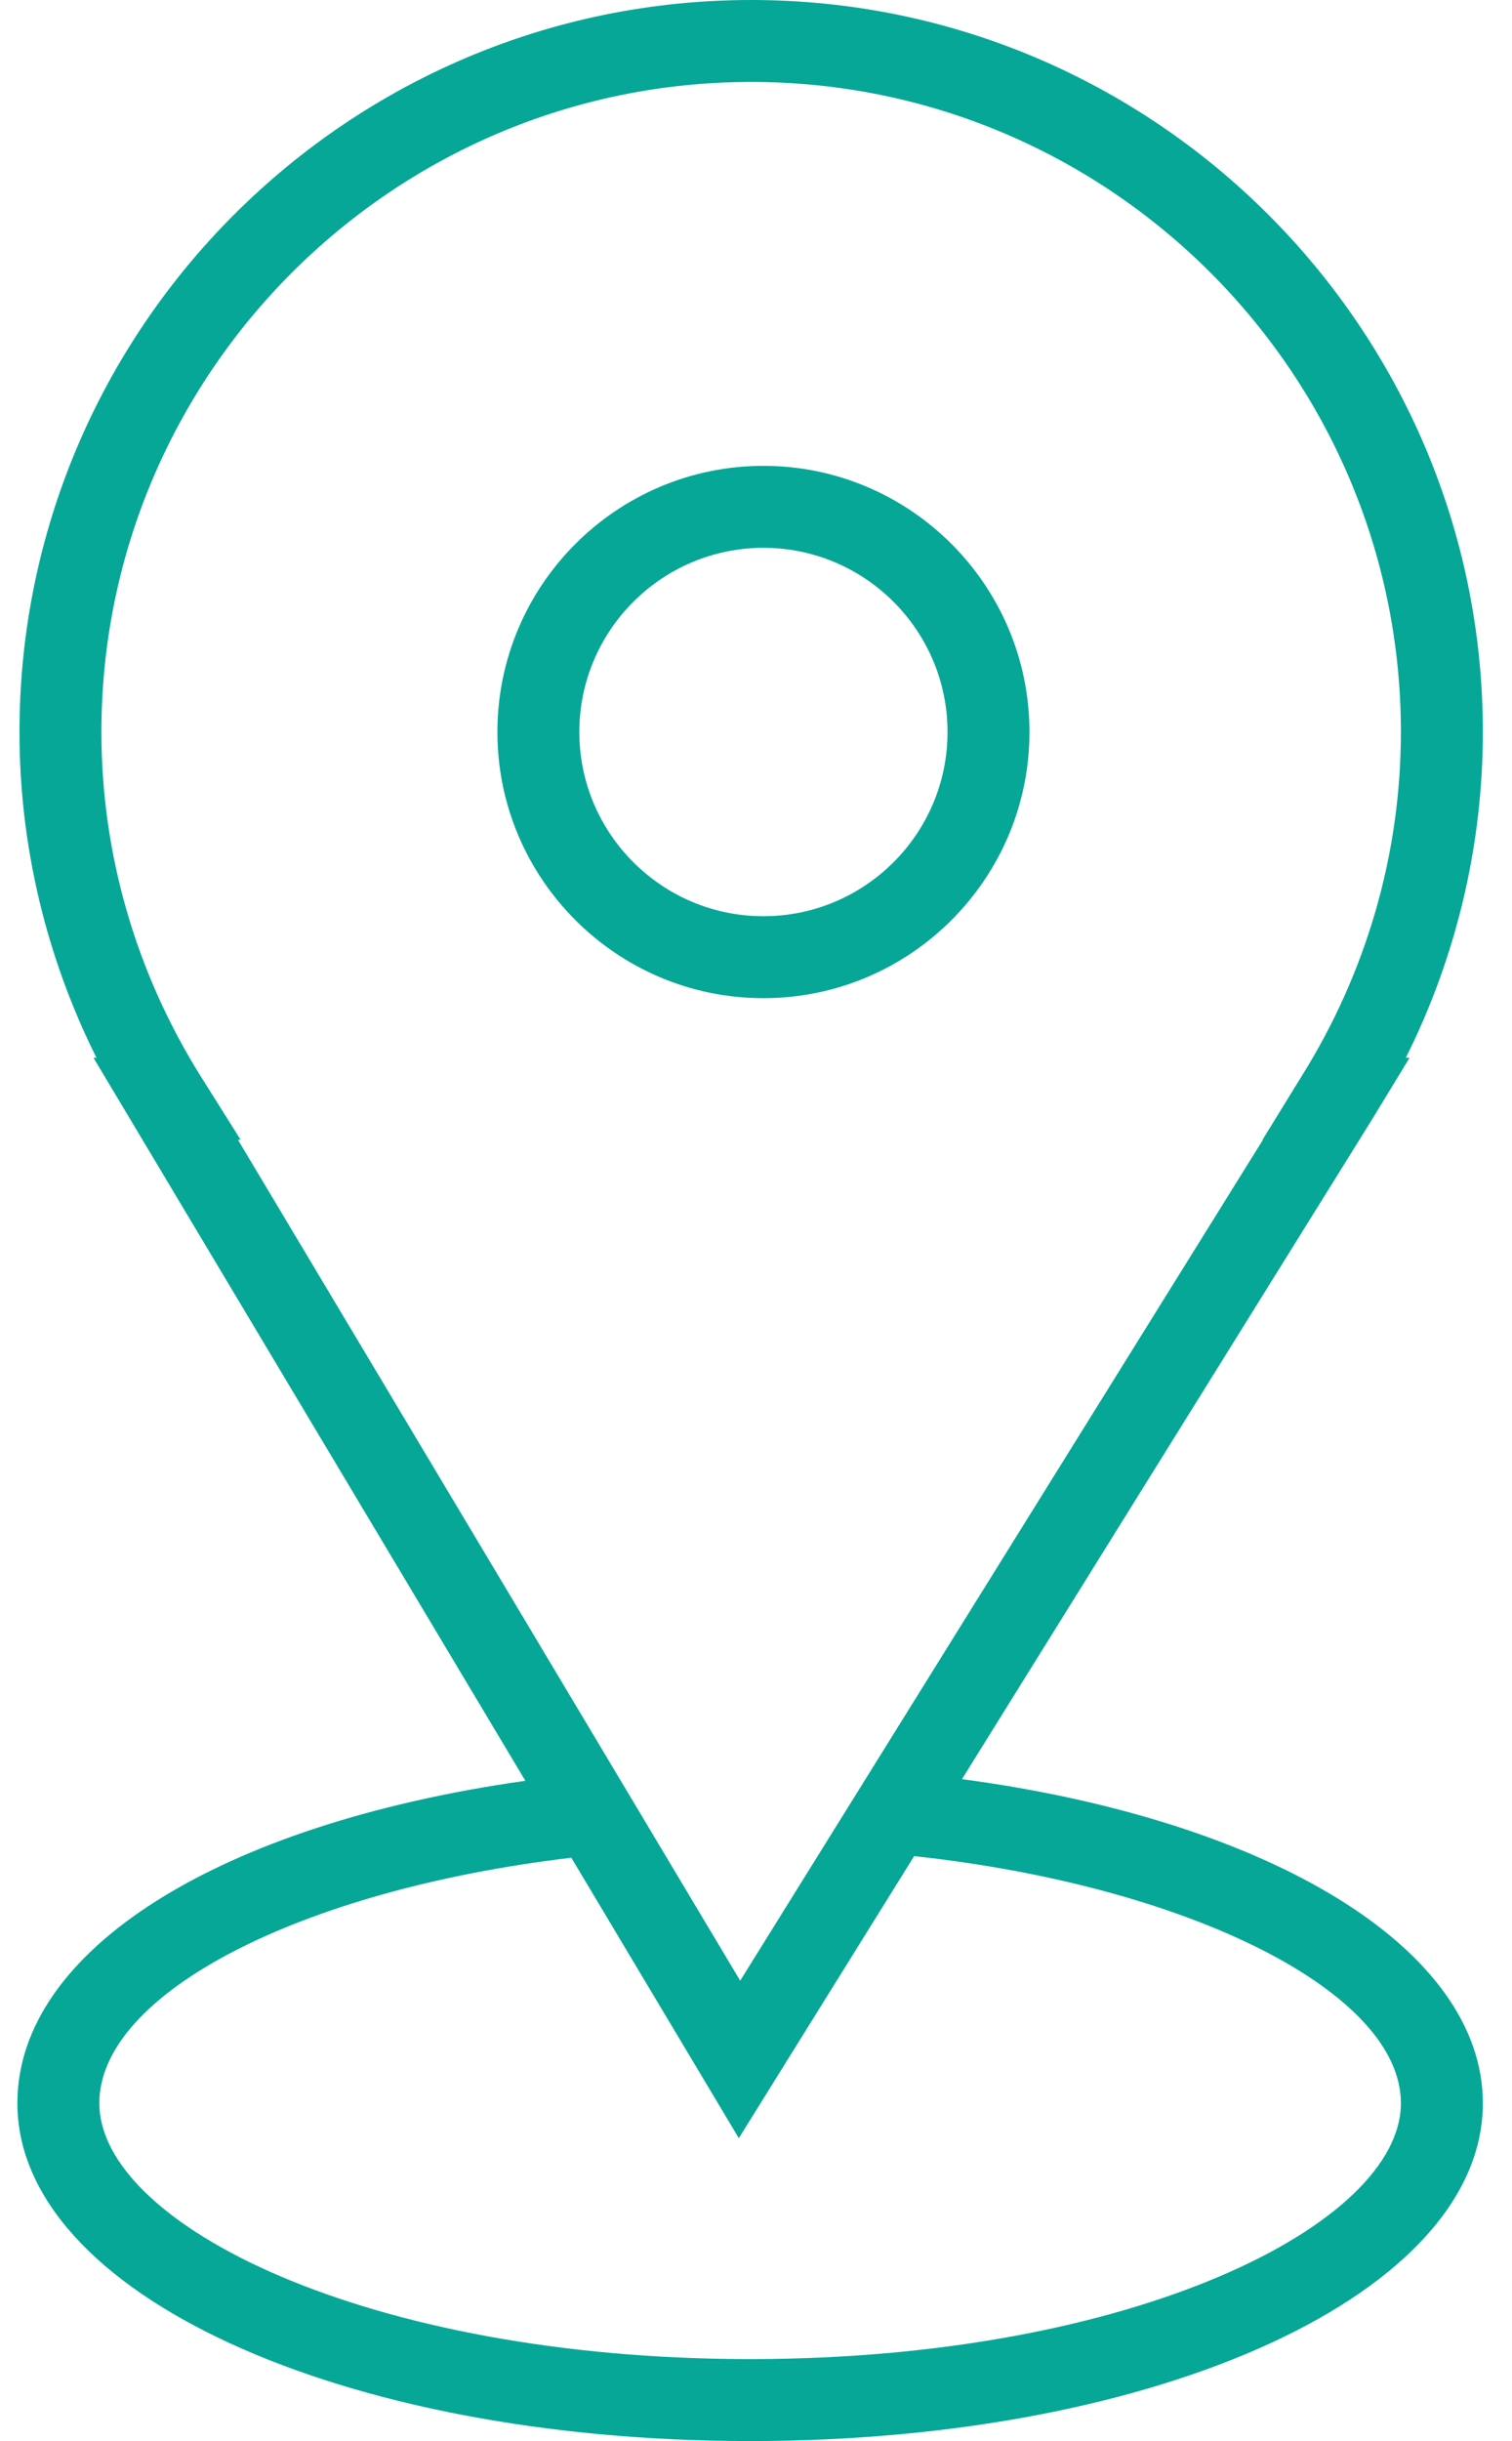 <?xml version="1.0" encoding="UTF-8"?> <svg xmlns="http://www.w3.org/2000/svg" width="44" height="71" viewBox="0 0 44 71" fill="none"> <path d="M27.994 51.748L39.91 32.588L41.019 30.767H40.91C42.382 27.823 43.152 24.585 43.152 21.292C43.152 9.551 33.6 0 21.86 0C10.119 0 0.567 9.551 0.567 21.292C0.567 24.585 1.337 27.822 2.808 30.767H2.721L15.288 51.796C6.371 53.057 0.506 56.724 0.506 61.172C0.506 66.684 9.873 71 21.829 71C33.785 71 43.152 66.683 43.152 61.172C43.152 56.702 37.014 52.953 27.994 51.748ZM5.854 31.325C3.955 28.301 2.951 24.832 2.951 21.292C2.951 10.866 11.434 2.384 21.86 2.384C32.286 2.384 40.767 10.866 40.767 21.292C40.767 24.833 39.764 28.302 37.864 31.325L36.741 33.151H36.753L21.54 57.61L6.924 33.151H7.002L5.854 31.325ZM21.829 68.616C10.668 68.616 2.891 64.692 2.891 61.172C2.891 57.977 8.748 54.967 16.626 54.034L21.5 62.191L26.602 53.987C34.606 54.854 40.767 57.941 40.767 61.172C40.767 64.693 32.989 68.616 21.829 68.616Z" fill="#06A797"></path> <path d="M22.216 29.033C26.485 29.033 29.958 25.56 29.958 21.292C29.958 17.023 26.485 13.55 22.216 13.55C17.948 13.55 14.475 17.023 14.475 21.292C14.475 25.56 17.948 29.033 22.216 29.033ZM22.216 15.934C25.171 15.934 27.574 18.337 27.574 21.292C27.574 24.246 25.171 26.649 22.216 26.649C19.262 26.649 16.859 24.246 16.859 21.292C16.859 18.337 19.262 15.934 22.216 15.934Z" fill="#06A797"></path> </svg> 